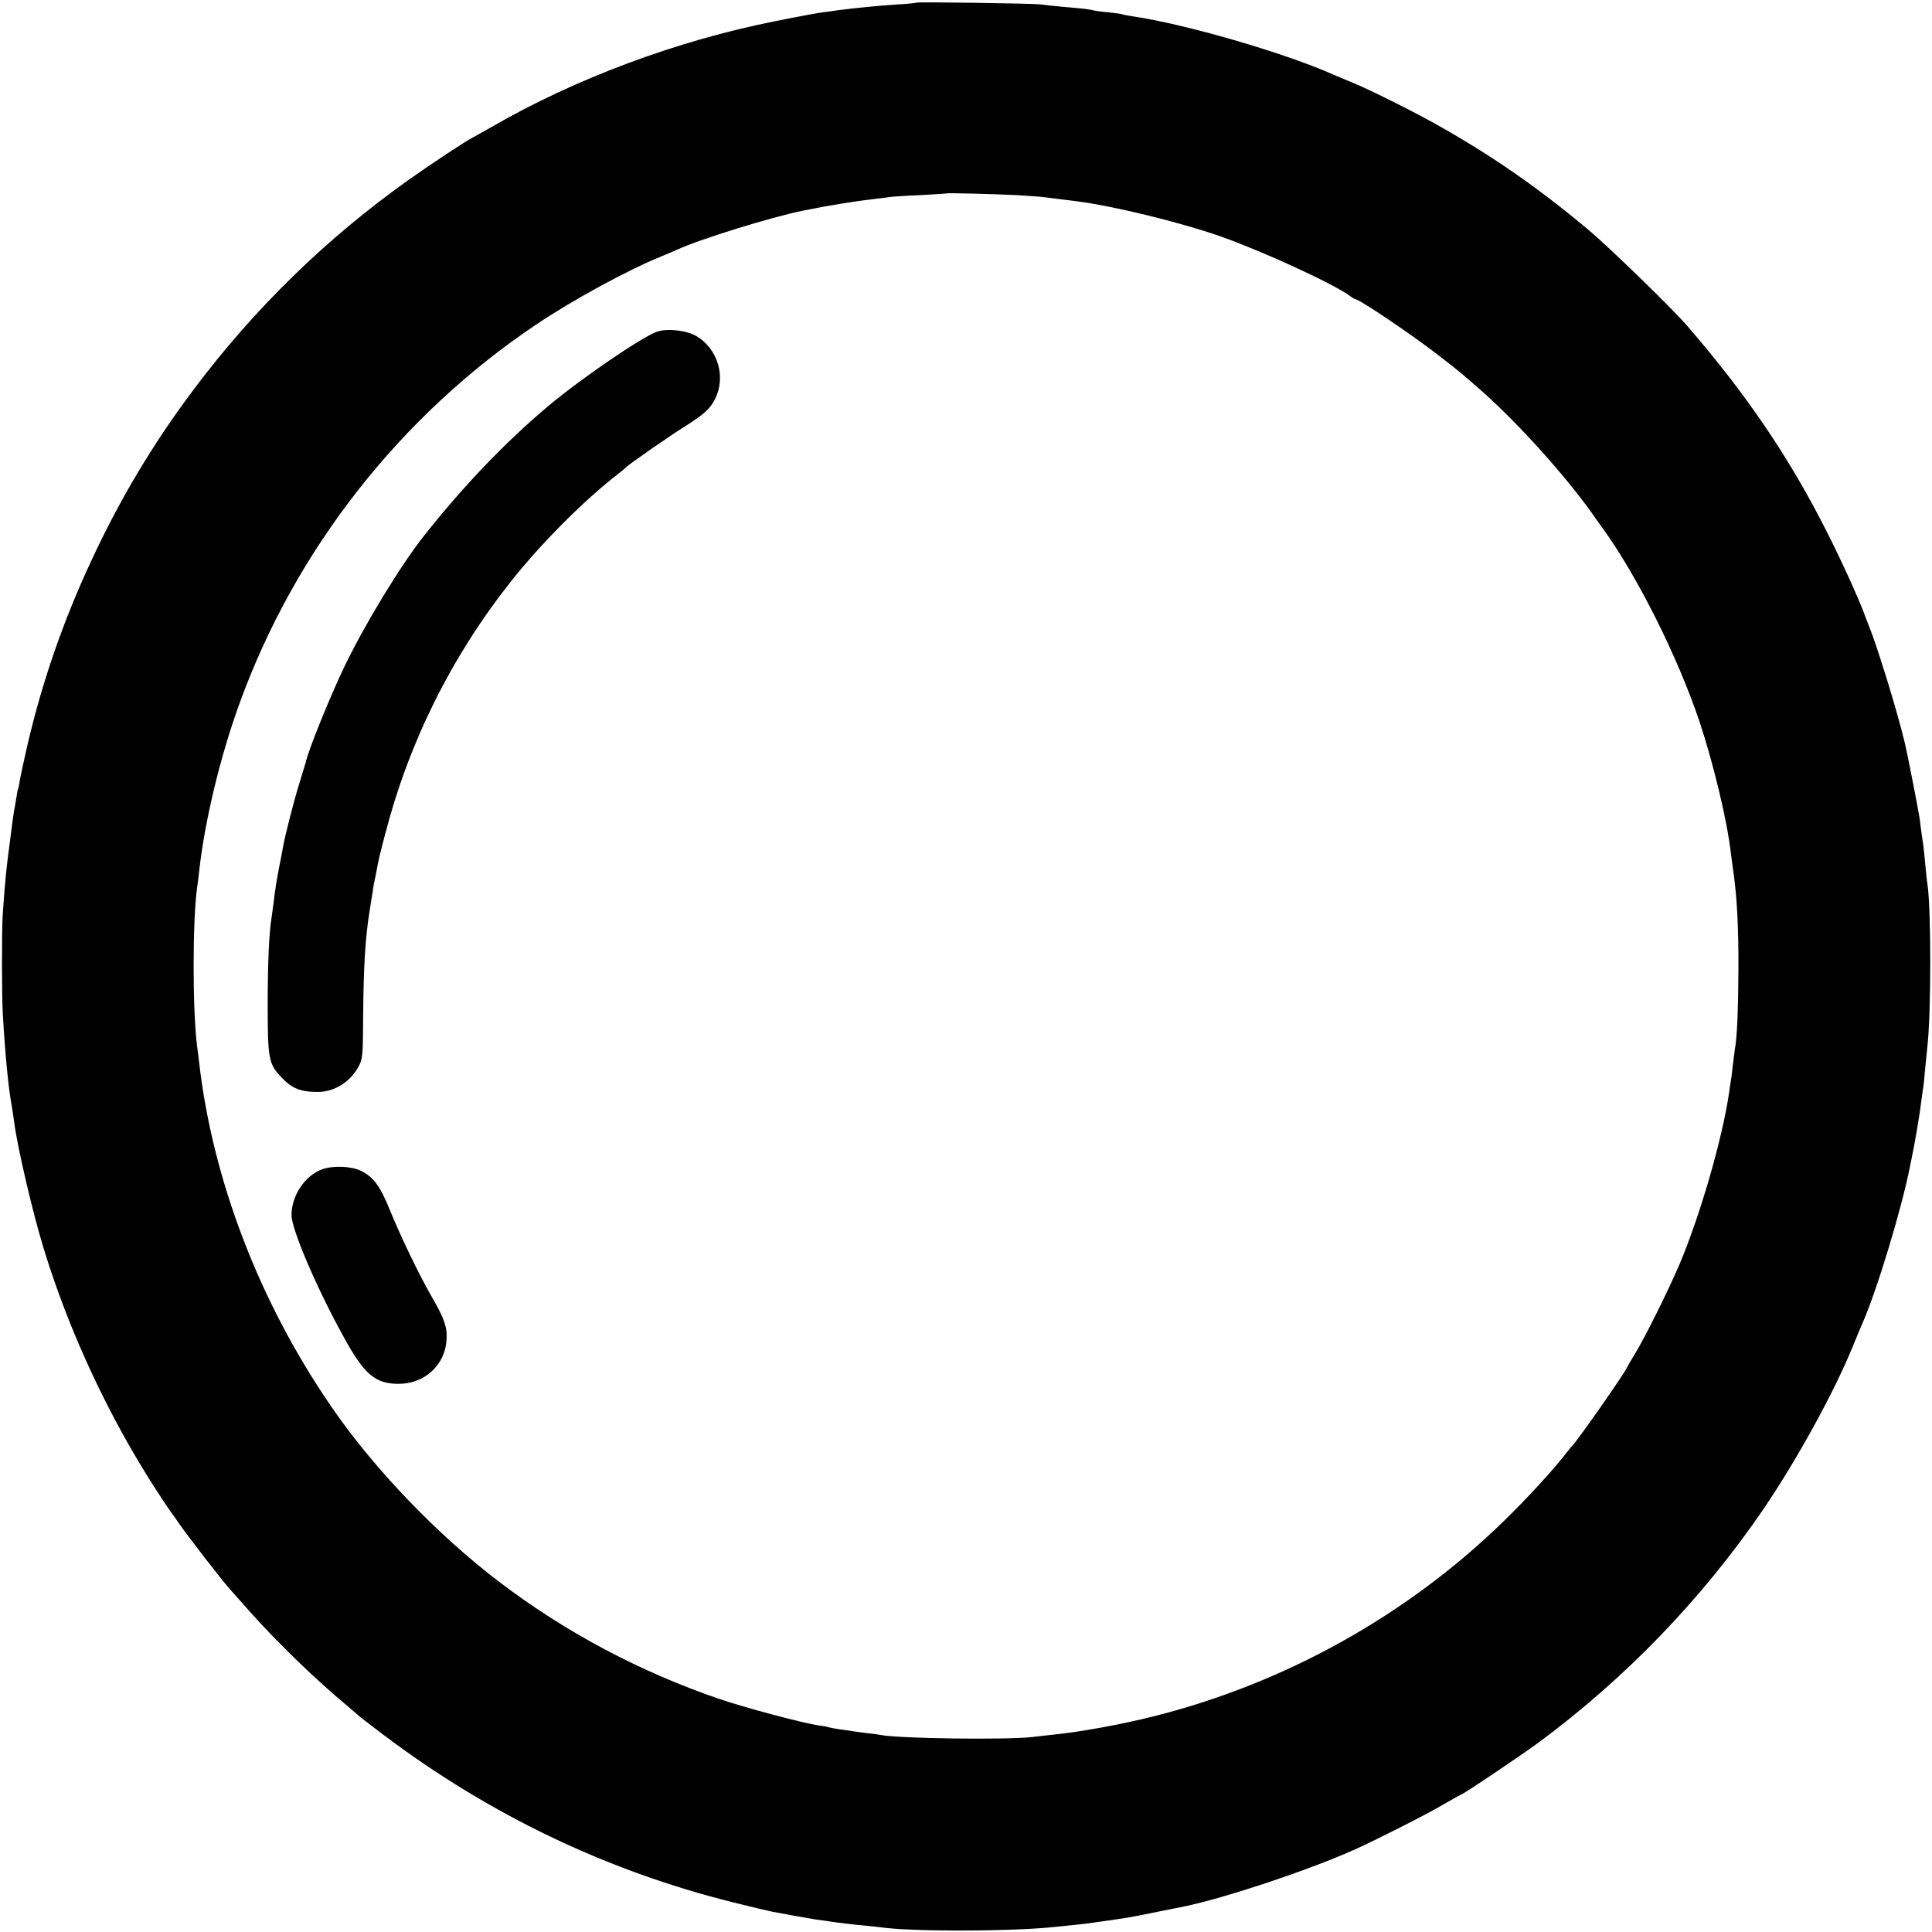 <?xml version="1.0" standalone="no"?>
<!DOCTYPE svg PUBLIC "-//W3C//DTD SVG 20010904//EN"
 "http://www.w3.org/TR/2001/REC-SVG-20010904/DTD/svg10.dtd">
<svg version="1.0" xmlns="http://www.w3.org/2000/svg"
 width="1014pt" height="1014pt" viewBox="0 0 1014 1014"
 preserveAspectRatio="xMidYMid meet">
<g transform="translate(0,1014) scale(0.1,-0.1)"
fill="#000000" stroke="none">
<path d="M4809 10126 c-2 -2 -51 -7 -109 -10 -92 -6 -211 -18 -305 -30 -16 -3
-52 -8 -80 -11 -27 -4 -138 -24 -245 -46 -516 -102 -1052 -302 -1491 -556 -48
-27 -93 -53 -100 -56 -30 -14 -217 -138 -333 -220 -432 -307 -811 -676 -1130
-1102 -213 -283 -391 -582 -540 -905 -145 -311 -255 -631 -331 -956 -19 -82
-37 -167 -41 -189 -3 -22 -7 -42 -9 -45 -2 -3 -6 -24 -9 -46 -4 -22 -8 -51
-11 -64 -3 -14 -14 -92 -24 -175 -18 -134 -24 -193 -37 -380 -5 -75 -5 -429 1
-520 11 -199 29 -383 45 -470 5 -27 11 -69 14 -92 16 -128 97 -477 156 -668
133 -435 341 -881 591 -1267 40 -62 76 -115 79 -118 3 -3 20 -27 39 -55 44
-64 226 -300 267 -345 17 -19 67 -75 111 -125 143 -160 349 -359 508 -490 33
-28 62 -53 65 -56 3 -3 59 -46 125 -96 552 -416 1168 -712 1831 -877 99 -25
193 -47 209 -50 17 -3 68 -12 115 -21 47 -8 99 -17 115 -20 17 -2 62 -8 100
-14 39 -5 102 -13 140 -16 39 -4 81 -8 95 -10 152 -23 651 -23 890 -1 83 8
186 19 201 21 9 2 40 6 69 10 29 4 60 8 69 10 9 1 36 6 61 9 25 4 99 18 165
32 66 13 129 26 140 28 211 43 664 194 900 301 125 57 372 182 458 233 49 28
91 52 93 52 10 0 306 199 410 275 457 338 859 756 1177 1221 178 262 372 614
472 859 20 50 43 104 50 120 76 172 208 608 251 830 2 11 6 31 9 45 16 76 42
229 50 299 4 30 8 61 10 70 1 9 6 50 9 91 4 41 9 91 11 110 21 173 21 731 1
860 -3 14 -7 59 -11 100 -4 41 -8 86 -10 100 -2 14 -6 41 -9 60 -2 19 -8 58
-11 85 -6 41 -66 351 -80 405 -39 163 -145 506 -188 610 -6 14 -11 27 -12 30
-26 78 -121 289 -205 455 -197 391 -422 723 -735 1085 -78 91 -413 416 -522
507 -272 227 -507 389 -805 556 -126 70 -359 186 -436 216 -27 11 -69 29 -93
39 -255 114 -781 267 -1059 307 -24 4 -47 8 -50 10 -4 2 -35 6 -71 10 -35 3
-72 8 -81 11 -18 5 -50 9 -168 19 -41 4 -91 9 -110 12 -41 5 -646 14 -651 9z
m527 -1010 c67 -4 133 -9 145 -11 13 -2 45 -6 72 -9 26 -3 68 -9 95 -12 187
-23 542 -109 759 -185 215 -76 581 -243 675 -310 14 -11 28 -19 31 -19 21 0
304 -191 441 -298 108 -83 126 -99 236 -196 185 -166 420 -427 563 -626 9 -14
37 -53 62 -87 180 -251 389 -667 504 -1008 72 -215 146 -522 165 -690 2 -16 7
-50 10 -75 22 -146 31 -304 30 -540 -1 -214 -7 -354 -19 -420 -2 -14 -7 -52
-11 -85 -3 -33 -8 -69 -10 -80 -2 -10 -6 -37 -9 -60 -35 -241 -152 -645 -260
-900 -59 -138 -178 -378 -233 -469 -23 -37 -42 -70 -42 -71 0 -14 -267 -396
-290 -415 -3 -3 -15 -17 -26 -32 -72 -93 -203 -236 -334 -364 -508 -494 -1148
-850 -1839 -1023 -168 -42 -380 -81 -521 -95 -25 -3 -76 -8 -115 -13 -142 -15
-691 -8 -792 11 -10 2 -43 7 -74 10 -31 4 -65 8 -75 10 -11 2 -41 7 -68 10
-27 4 -52 9 -55 10 -3 2 -27 7 -52 10 -81 11 -389 93 -529 141 -413 142 -798
346 -1145 609 -327 248 -663 597 -888 926 -376 548 -621 1187 -692 1805 -3 28
-8 64 -10 80 -25 188 -25 664 0 840 3 17 7 53 10 80 29 264 110 602 211 880
292 808 844 1513 1560 1993 194 130 481 286 654 356 36 15 74 31 85 36 110 52
496 172 662 205 133 27 269 49 374 61 30 3 65 8 79 10 14 2 86 7 160 10 74 4
136 8 138 9 4 3 244 -3 368 -9z"/>
<path d="M3445 8398 c-84 -32 -397 -246 -566 -388 -223 -187 -442 -415 -652
-680 -123 -155 -312 -465 -420 -690 -74 -154 -190 -440 -202 -500 -1 -3 -15
-50 -32 -105 -30 -96 -77 -280 -87 -337 -3 -15 -11 -63 -20 -105 -15 -79 -20
-108 -31 -198 -4 -27 -8 -60 -10 -73 -13 -79 -20 -239 -20 -457 0 -280 5 -309
70 -377 55 -60 102 -79 191 -79 88 -1 173 52 217 135 20 38 22 56 23 261 2
262 11 413 34 555 5 30 12 73 15 94 3 21 7 48 10 60 3 12 7 33 10 49 12 64 17
88 46 197 124 482 347 931 658 1325 151 191 360 403 534 543 40 31 74 59 77
63 12 13 222 159 300 208 103 65 136 94 162 145 60 117 16 265 -97 332 -53 31
-158 42 -210 22z"/>
<path d="M1691 4003 c-91 -33 -161 -138 -161 -241 0 -74 135 -389 275 -641
107 -195 164 -243 285 -244 138 -1 246 98 254 232 4 63 -12 111 -73 216 -68
117 -166 320 -226 467 -50 124 -86 172 -153 204 -50 24 -147 27 -201 7z"/>
</g>
</svg>

